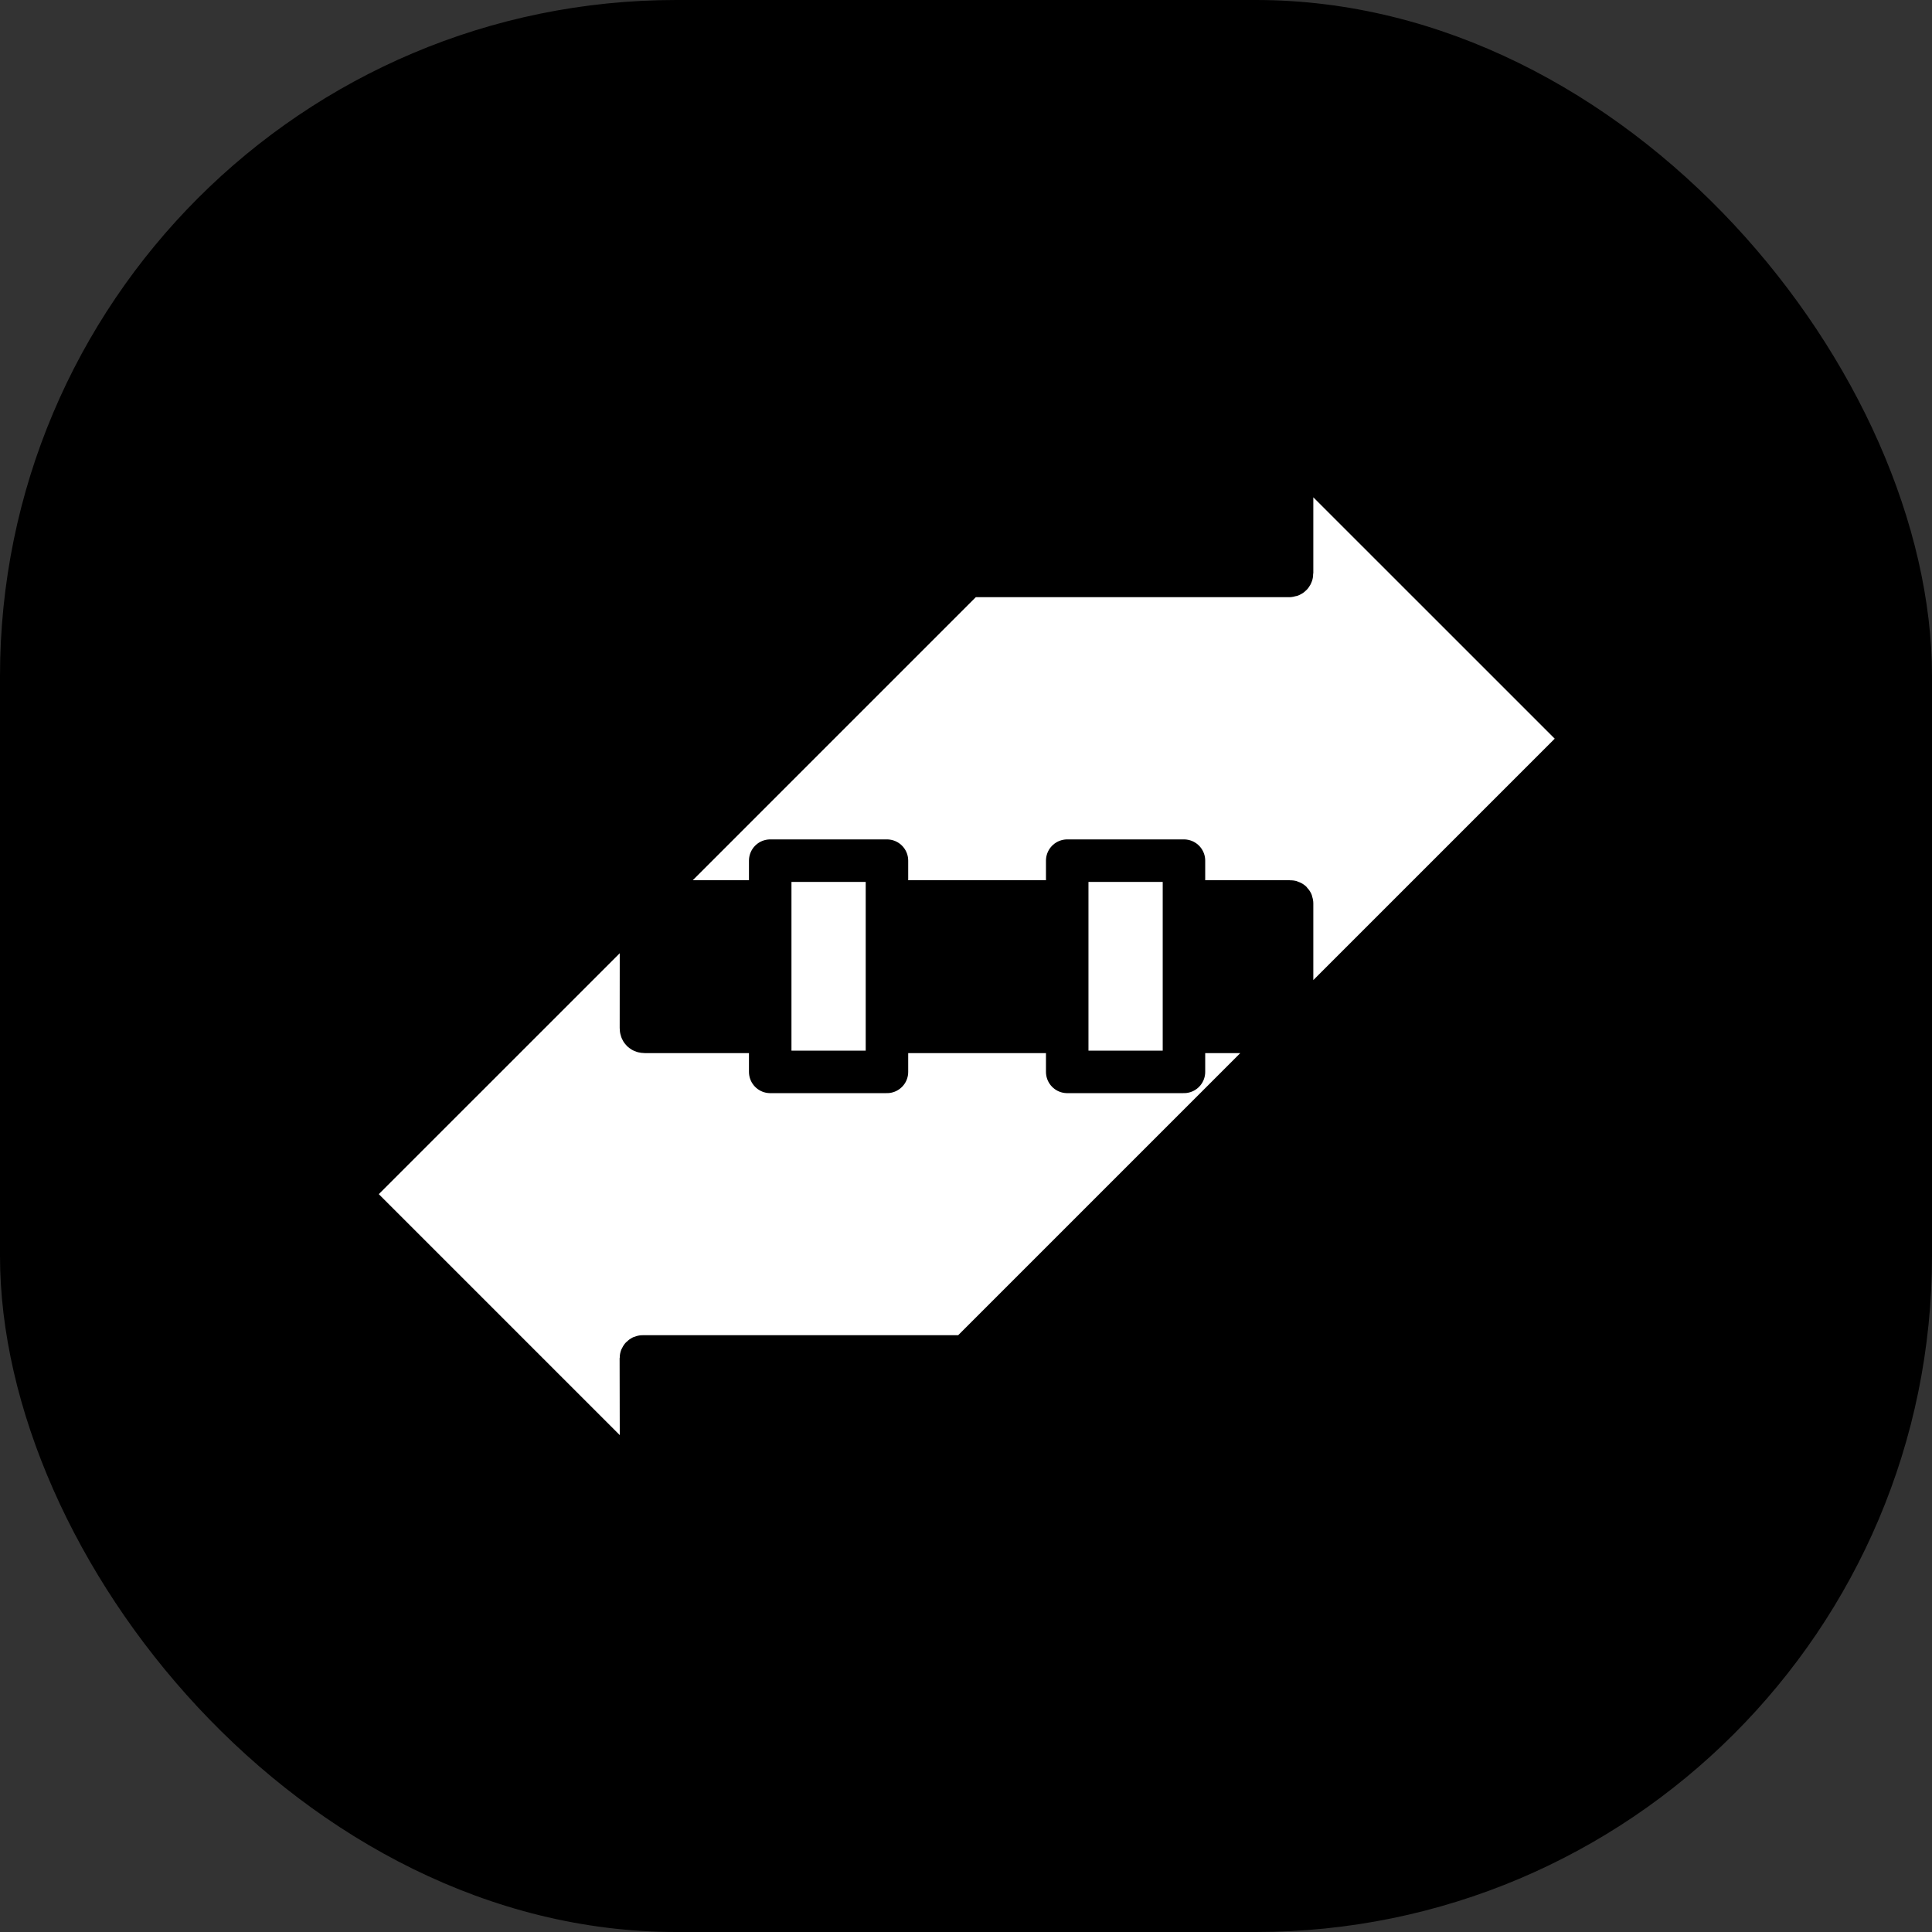 <svg xmlns="http://www.w3.org/2000/svg" version="1.1" xmlns:xlink="http://www.w3.org/1999/xlink" xmlns:svgjs="http://svgjs.dev/svgjs" width="1000" height="1000"><rect width="100%" height="100%" fill="#333333" stroke="none"/><g clip-path="url(#SvgjsClipPath1050)"><rect width="1000" height="1000" fill="#000000"></rect><g transform="matrix(0.48,0,0,0.48,150,150)"><svg xmlns="http://www.w3.org/2000/svg" version="1.1" xmlns:xlink="http://www.w3.org/1999/xlink" xmlns:svgjs="http://svgjs.dev/svgjs" width="1459" height="1459"><svg width="1459" height="1459" viewBox="0 0 1459 1459" fill="none" xmlns="http://www.w3.org/2000/svg">
<path d="M66.438 978.058L376.229 1287.85C377.952 1289.57 378.813 1289.21 378.813 1286.77L378.563 1152.18C378.563 1151.09 379.465 1150.18 380.563 1150.18H727.646C729.302 1150.18 730.892 1149.52 732.063 1148.35L1395.1 485.35C1395.81 484.625 1395.81 483.449 1395.1 482.725L1083.48 171.141C1081.67 169.308 1080.77 169.683 1080.77 172.266V305.266C1080.77 307.461 1079.69 308.558 1077.52 308.558L732.854 308.516C731.198 308.518 729.608 309.178 728.438 310.35L381.688 657.1C380.021 658.738 380.354 659.558 382.688 659.558H1078.56C1080.03 659.558 1080.77 660.294 1080.77 661.766V792.766C1080.77 796.835 1077.42 800.183 1073.35 800.183H382.854C380.049 800.183 378.646 798.794 378.646 796.016L378.729 663.891C378.729 663.888 378.729 663.884 378.729 663.88C378.729 663.012 378.015 662.297 377.146 662.297C376.724 662.297 376.318 662.466 376.021 662.766L66.438 972.308C64.521 974.225 64.521 976.141 66.438 978.058Z" fill="white" stroke="#8A8A8A" stroke-width="8.33"></path>
<path d="M66.438 978.058C64.521 976.141 64.521 974.225 66.438 972.308L376.021 662.766C376.318 662.466 376.724 662.297 377.146 662.297C378.015 662.297 378.729 663.012 378.729 663.88C378.729 663.884 378.729 663.888 378.729 663.891L378.646 796.016C378.646 798.794 380.049 800.183 382.854 800.183H1073.35C1077.42 800.183 1080.77 796.835 1080.77 792.766V661.766C1080.77 660.294 1080.03 659.558 1078.56 659.558H382.688C380.355 659.558 380.021 658.738 381.688 657.1L728.438 310.35C729.608 309.178 731.198 308.518 732.854 308.516C732.984 308.516 1077.39 308.558 1077.52 308.558C1079.69 308.558 1080.77 307.461 1080.77 305.266V172.266C1080.77 169.683 1081.67 169.308 1083.48 171.141L1395.1 482.725C1395.81 483.449 1395.81 484.625 1395.1 485.35L732.063 1148.35C730.892 1149.52 729.303 1150.18 727.646 1150.18C727.515 1150.18 380.693 1150.18 380.563 1150.18C379.467 1150.18 378.563 1151.09 378.563 1152.18C378.563 1152.27 378.813 1286.77 378.813 1286.77C378.813 1289.21 377.952 1289.57 376.229 1287.85L66.438 978.058Z" fill="white" stroke="black" stroke-width="45.83" stroke-miterlimit="2" stroke-linejoin="round"></path>
<path d="M643.929 615.568H518.042V843.348H643.929V615.568Z" fill="white" stroke="black" stroke-width="45.83" stroke-miterlimit="1.5" stroke-linecap="round" stroke-linejoin="round"></path>
<path d="M964.199 615.568H838.312V843.348H964.199V615.568Z" fill="white" stroke="black" stroke-width="45.83" stroke-miterlimit="1.5" stroke-linecap="round" stroke-linejoin="round"></path>
</svg></svg></g></g><defs><clipPath id="SvgjsClipPath1050"><rect width="1000" height="1000" x="0" y="0" rx="350" ry="350"></rect></clipPath></defs></svg>